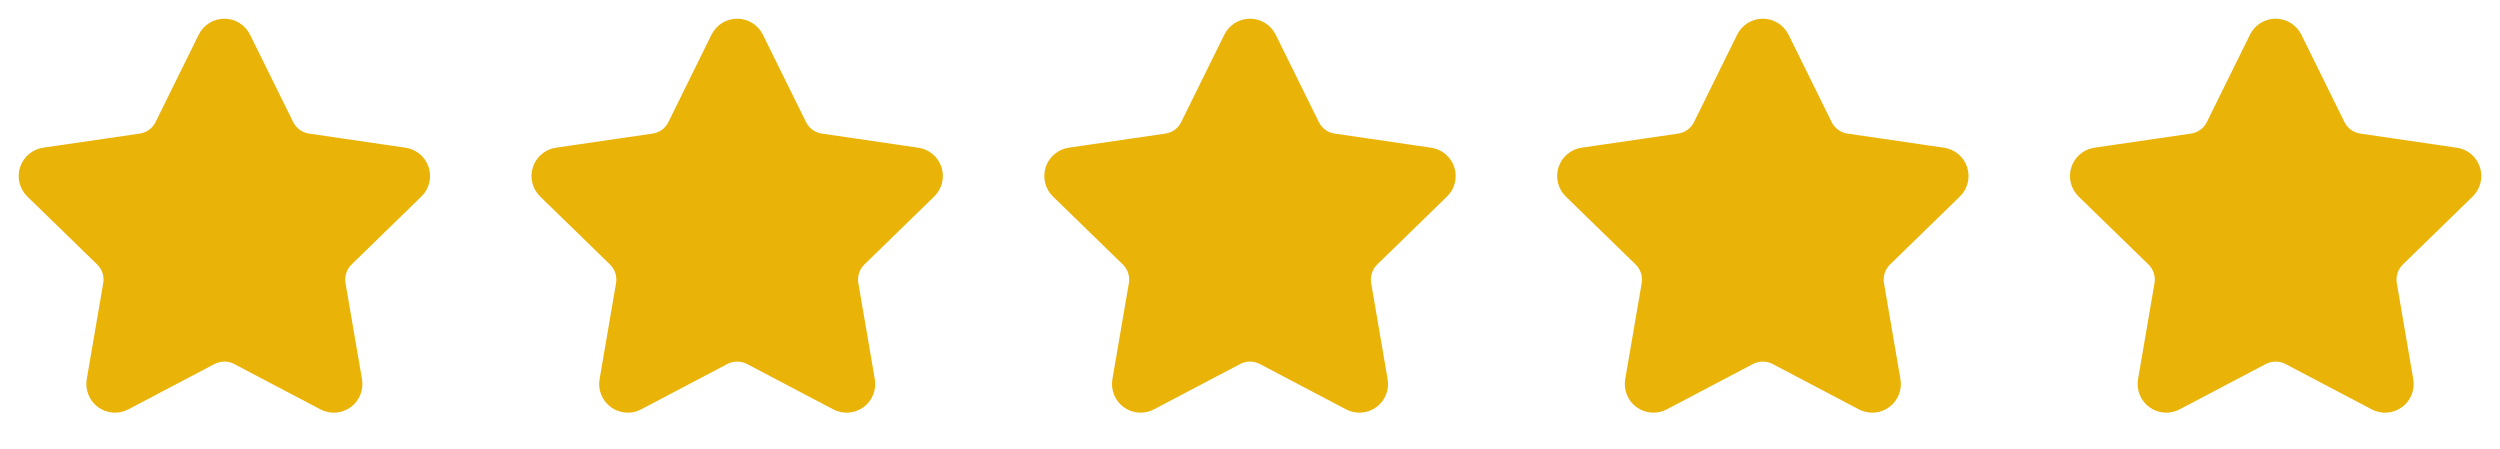 <?xml version="1.0" encoding="utf-8"?>
<svg xmlns="http://www.w3.org/2000/svg" fill="none" height="100%" overflow="visible" preserveAspectRatio="none" style="display: block;" viewBox="0 0 78 14" width="100%">
<g id="Frame 27">
<g id="Icon">
<path d="M6.723 1.339C6.749 1.287 6.788 1.244 6.837 1.213C6.886 1.183 6.943 1.167 7 1.167C7.058 1.167 7.115 1.183 7.163 1.213C7.212 1.244 7.252 1.287 7.277 1.339L8.625 4.068C8.714 4.248 8.845 4.403 9.007 4.521C9.169 4.639 9.357 4.716 9.555 4.745L12.569 5.186C12.626 5.194 12.68 5.218 12.724 5.255C12.768 5.293 12.801 5.341 12.819 5.396C12.836 5.451 12.839 5.51 12.825 5.566C12.811 5.622 12.782 5.673 12.74 5.713L10.561 7.835C10.417 7.975 10.31 8.148 10.248 8.339C10.186 8.53 10.171 8.733 10.205 8.931L10.719 11.929C10.729 11.986 10.723 12.045 10.701 12.099C10.68 12.152 10.643 12.199 10.596 12.233C10.55 12.267 10.494 12.287 10.436 12.291C10.378 12.295 10.321 12.283 10.269 12.256L7.576 10.839C7.398 10.746 7.201 10.698 7 10.698C6.8 10.698 6.602 10.746 6.425 10.839L3.731 12.256C3.68 12.283 3.623 12.295 3.565 12.291C3.507 12.287 3.452 12.267 3.405 12.233C3.358 12.199 3.322 12.152 3.3 12.098C3.278 12.045 3.272 11.986 3.282 11.929L3.796 8.931C3.83 8.734 3.815 8.53 3.753 8.339C3.691 8.148 3.584 7.975 3.44 7.835L1.26 5.714C1.219 5.674 1.189 5.622 1.175 5.566C1.161 5.51 1.163 5.451 1.181 5.396C1.199 5.341 1.232 5.292 1.276 5.255C1.321 5.217 1.375 5.193 1.432 5.185L4.445 4.745C4.643 4.716 4.832 4.639 4.994 4.521C5.156 4.404 5.288 4.248 5.376 4.068L6.723 1.339Z" fill="#EAB308" id="Vector" stroke="#EAB308" stroke-linecap="round" stroke-linejoin="round" stroke-width="1.167"/>
</g>
<g id="Icon_2">
<path d="M22.723 1.339C22.749 1.287 22.788 1.244 22.837 1.213C22.886 1.183 22.943 1.167 23 1.167C23.058 1.167 23.114 1.183 23.163 1.213C23.212 1.244 23.252 1.287 23.277 1.339L24.625 4.068C24.714 4.248 24.845 4.403 25.007 4.521C25.169 4.639 25.357 4.716 25.555 4.745L28.569 5.186C28.626 5.194 28.68 5.218 28.724 5.255C28.768 5.293 28.801 5.341 28.819 5.396C28.836 5.451 28.839 5.51 28.825 5.566C28.811 5.622 28.782 5.673 28.74 5.713L26.561 7.835C26.417 7.975 26.31 8.148 26.248 8.339C26.186 8.53 26.171 8.733 26.205 8.931L26.719 11.929C26.729 11.986 26.723 12.045 26.701 12.099C26.68 12.152 26.643 12.199 26.596 12.233C26.549 12.267 26.494 12.287 26.436 12.291C26.378 12.295 26.321 12.283 26.269 12.256L23.576 10.839C23.398 10.746 23.201 10.698 23 10.698C22.8 10.698 22.602 10.746 22.425 10.839L19.731 12.256C19.68 12.283 19.622 12.295 19.565 12.291C19.507 12.287 19.452 12.267 19.405 12.233C19.358 12.199 19.322 12.152 19.3 12.098C19.278 12.045 19.272 11.986 19.282 11.929L19.796 8.931C19.83 8.734 19.815 8.53 19.753 8.339C19.691 8.148 19.584 7.975 19.44 7.835L17.26 5.714C17.219 5.674 17.189 5.622 17.175 5.566C17.161 5.51 17.163 5.451 17.181 5.396C17.199 5.341 17.232 5.292 17.276 5.255C17.321 5.217 17.375 5.193 17.432 5.185L20.445 4.745C20.643 4.716 20.832 4.639 20.994 4.521C21.156 4.404 21.288 4.248 21.376 4.068L22.723 1.339Z" fill="#EAB308" id="Vector_2" stroke="#EAB308" stroke-linecap="round" stroke-linejoin="round" stroke-width="1.167"/>
</g>
<g id="Icon_3">
<path d="M38.723 1.339C38.749 1.287 38.788 1.244 38.837 1.213C38.886 1.183 38.943 1.167 39 1.167C39.058 1.167 39.114 1.183 39.163 1.213C39.212 1.244 39.252 1.287 39.278 1.339L40.625 4.068C40.714 4.248 40.845 4.403 41.007 4.521C41.169 4.639 41.357 4.716 41.555 4.745L44.569 5.186C44.626 5.194 44.68 5.218 44.724 5.255C44.768 5.293 44.801 5.341 44.819 5.396C44.836 5.451 44.839 5.51 44.825 5.566C44.811 5.622 44.782 5.673 44.74 5.713L42.561 7.835C42.417 7.975 42.31 8.148 42.248 8.339C42.186 8.53 42.171 8.733 42.205 8.931L42.719 11.929C42.729 11.986 42.723 12.045 42.701 12.099C42.68 12.152 42.643 12.199 42.596 12.233C42.55 12.267 42.494 12.287 42.436 12.291C42.378 12.295 42.321 12.283 42.269 12.256L39.576 10.839C39.398 10.746 39.201 10.698 39 10.698C38.8 10.698 38.602 10.746 38.425 10.839L35.731 12.256C35.68 12.283 35.623 12.295 35.565 12.291C35.507 12.287 35.452 12.267 35.405 12.233C35.358 12.199 35.322 12.152 35.3 12.098C35.278 12.045 35.272 11.986 35.282 11.929L35.796 8.931C35.83 8.734 35.815 8.53 35.753 8.339C35.691 8.148 35.584 7.975 35.44 7.835L33.26 5.714C33.219 5.674 33.189 5.622 33.175 5.566C33.161 5.51 33.163 5.451 33.181 5.396C33.199 5.341 33.232 5.292 33.276 5.255C33.321 5.217 33.375 5.193 33.432 5.185L36.445 4.745C36.643 4.716 36.832 4.639 36.994 4.521C37.156 4.404 37.288 4.248 37.376 4.068L38.723 1.339Z" fill="#EAB308" id="Vector_3" stroke="#EAB308" stroke-linecap="round" stroke-linejoin="round" stroke-width="1.167"/>
</g>
<g id="Icon_4">
<path d="M54.723 1.339C54.749 1.287 54.788 1.244 54.837 1.213C54.886 1.183 54.943 1.167 55 1.167C55.058 1.167 55.114 1.183 55.163 1.213C55.212 1.244 55.252 1.287 55.278 1.339L56.625 4.068C56.714 4.248 56.845 4.403 57.007 4.521C57.169 4.639 57.357 4.716 57.555 4.745L60.569 5.186C60.626 5.194 60.68 5.218 60.724 5.255C60.768 5.293 60.801 5.341 60.819 5.396C60.836 5.451 60.839 5.51 60.825 5.566C60.811 5.622 60.782 5.673 60.74 5.713L58.561 7.835C58.417 7.975 58.31 8.148 58.248 8.339C58.186 8.53 58.171 8.733 58.205 8.931L58.719 11.929C58.729 11.986 58.723 12.045 58.701 12.099C58.68 12.152 58.643 12.199 58.596 12.233C58.55 12.267 58.494 12.287 58.436 12.291C58.378 12.295 58.321 12.283 58.269 12.256L55.576 10.839C55.398 10.746 55.201 10.698 55 10.698C54.8 10.698 54.602 10.746 54.425 10.839L51.731 12.256C51.68 12.283 51.623 12.295 51.565 12.291C51.507 12.287 51.452 12.267 51.405 12.233C51.358 12.199 51.322 12.152 51.3 12.098C51.278 12.045 51.272 11.986 51.282 11.929L51.796 8.931C51.83 8.734 51.815 8.53 51.753 8.339C51.691 8.148 51.584 7.975 51.44 7.835L49.26 5.714C49.219 5.674 49.189 5.622 49.175 5.566C49.161 5.51 49.163 5.451 49.181 5.396C49.199 5.341 49.232 5.292 49.276 5.255C49.321 5.217 49.375 5.193 49.432 5.185L52.445 4.745C52.643 4.716 52.832 4.639 52.994 4.521C53.156 4.404 53.288 4.248 53.376 4.068L54.723 1.339Z" fill="#EAB308" id="Vector_4" stroke="#EAB308" stroke-linecap="round" stroke-linejoin="round" stroke-width="1.167"/>
</g>
<g id="Icon_5">
<path d="M70.723 1.339C70.749 1.287 70.788 1.244 70.837 1.213C70.886 1.183 70.943 1.167 71 1.167C71.058 1.167 71.115 1.183 71.163 1.213C71.212 1.244 71.252 1.287 71.278 1.339L72.625 4.068C72.714 4.248 72.845 4.403 73.007 4.521C73.169 4.639 73.357 4.716 73.555 4.745L76.569 5.186C76.626 5.194 76.68 5.218 76.724 5.255C76.768 5.293 76.801 5.341 76.819 5.396C76.836 5.451 76.839 5.51 76.825 5.566C76.811 5.622 76.782 5.673 76.74 5.713L74.561 7.835C74.417 7.975 74.31 8.148 74.248 8.339C74.186 8.53 74.171 8.733 74.205 8.931L74.719 11.929C74.729 11.986 74.723 12.045 74.701 12.099C74.68 12.152 74.643 12.199 74.596 12.233C74.549 12.267 74.494 12.287 74.436 12.291C74.378 12.295 74.321 12.283 74.269 12.256L71.576 10.839C71.398 10.746 71.201 10.698 71 10.698C70.8 10.698 70.602 10.746 70.425 10.839L67.731 12.256C67.68 12.283 67.623 12.295 67.565 12.291C67.507 12.287 67.452 12.267 67.405 12.233C67.358 12.199 67.322 12.152 67.3 12.098C67.278 12.045 67.272 11.986 67.282 11.929L67.796 8.931C67.83 8.734 67.815 8.53 67.753 8.339C67.691 8.148 67.584 7.975 67.44 7.835L65.26 5.714C65.219 5.674 65.189 5.622 65.175 5.566C65.161 5.51 65.163 5.451 65.181 5.396C65.199 5.341 65.232 5.292 65.276 5.255C65.321 5.217 65.375 5.193 65.432 5.185L68.445 4.745C68.643 4.716 68.832 4.639 68.994 4.521C69.156 4.404 69.288 4.248 69.376 4.068L70.723 1.339Z" fill="#EAB308" id="Vector_5" stroke="#EAB308" stroke-linecap="round" stroke-linejoin="round" stroke-width="1.167"/>
</g>
</g>
</svg>